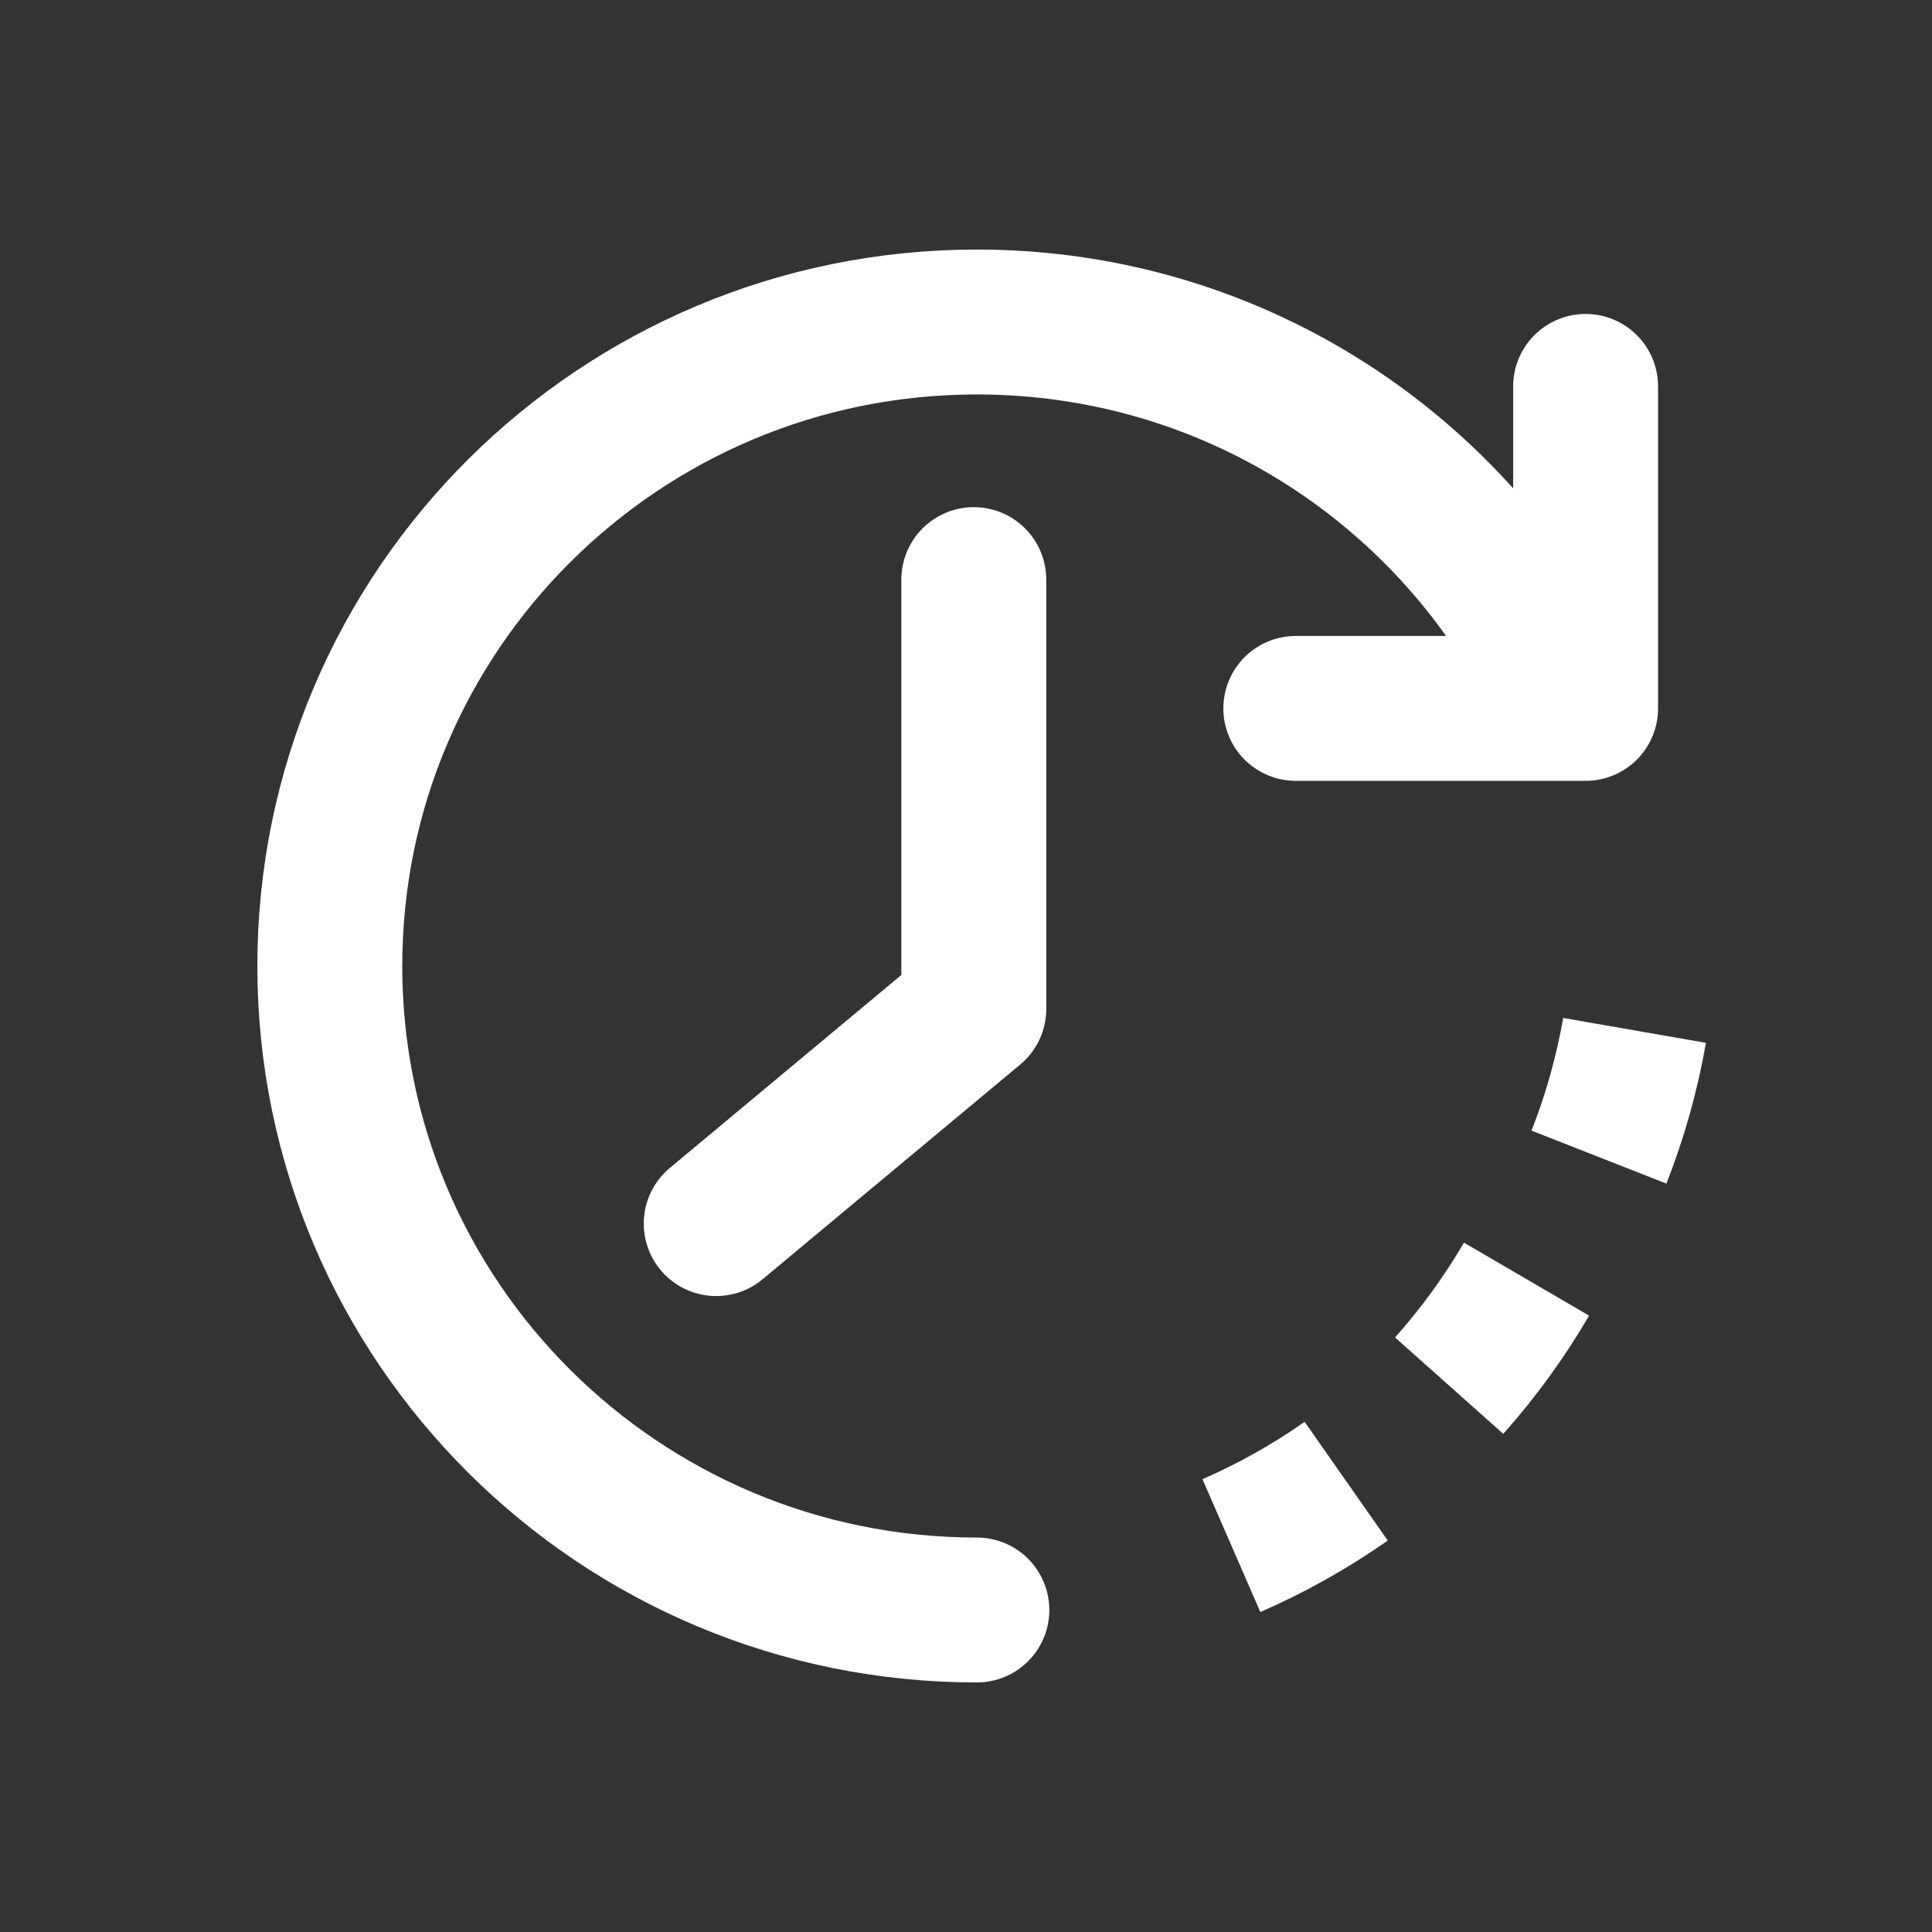 <svg width="24" height="24" viewBox="0 0 24 24" fill="none" xmlns="http://www.w3.org/2000/svg">
<rect x="0" y="0" width="24" height="24" fill="#333333" stroke="none"/>
<path d="M12.135 20C7.696 20 4.097 16.418 4.097 12C4.097 7.582 7.696 4 12.135 4C15.259 4 17.966 5.773 19.297 8.364" stroke="white" stroke-width="1.8" stroke-linecap="round"/>
<path d="M15.297 19.2C15.802 18.98 16.279 18.711 16.723 18.4" stroke="white" stroke-width="1.8" stroke-linejoin="round"/>
<path d="M18.002 17.213C18.368 16.802 18.69 16.358 18.963 15.89" stroke="white" stroke-width="1.8" stroke-linejoin="round"/>
<path d="M19.863 14.374C20.064 13.862 20.212 13.334 20.305 12.8" stroke="white" stroke-width="1.8" stroke-linejoin="round"/>
<path d="M16.097 8.8H19.697V4.8" stroke="white" stroke-width="1.8" stroke-linecap="round" stroke-linejoin="round"/>
<path d="M12.097 7.2V12.533L8.897 15.2" stroke="white" stroke-width="1.8" stroke-linecap="round" stroke-linejoin="round"/>
</svg>
